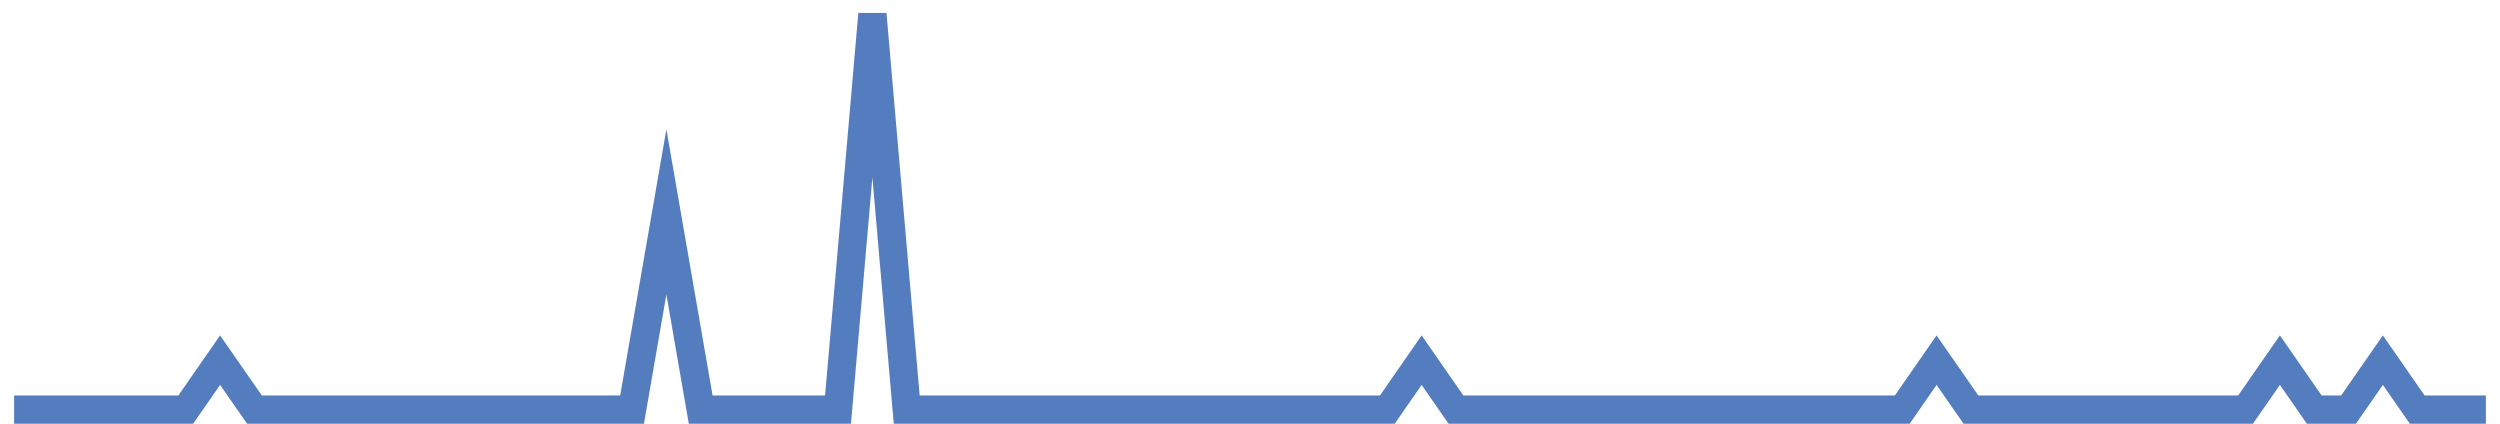 <?xml version="1.0" encoding="UTF-8"?>
<svg xmlns="http://www.w3.org/2000/svg" xmlns:xlink="http://www.w3.org/1999/xlink" width="177pt" height="30pt" viewBox="0 0 177 30" version="1.1">
<g id="surface14584246">
<path style="fill:none;stroke-width:2;stroke-linecap:butt;stroke-linejoin:miter;stroke:rgb(32.941%,49.02%,74.902%);stroke-opacity:1;stroke-miterlimit:10;" d="M 1 29 L 13.152 29 L 15.582 25.5 L 18.016 29 L 44.75 29 L 47.18 15 L 49.609 29 L 59.332 29 L 61.766 1 L 64.195 29 L 98.223 29 L 100.652 25.5 L 103.082 29 L 134.68 29 L 137.109 25.5 L 139.543 29 L 158.984 29 L 161.418 25.5 L 163.848 29 L 166.277 29 L 168.707 25.5 L 171.141 29 L 176 29 "/>
</g>
</svg>
